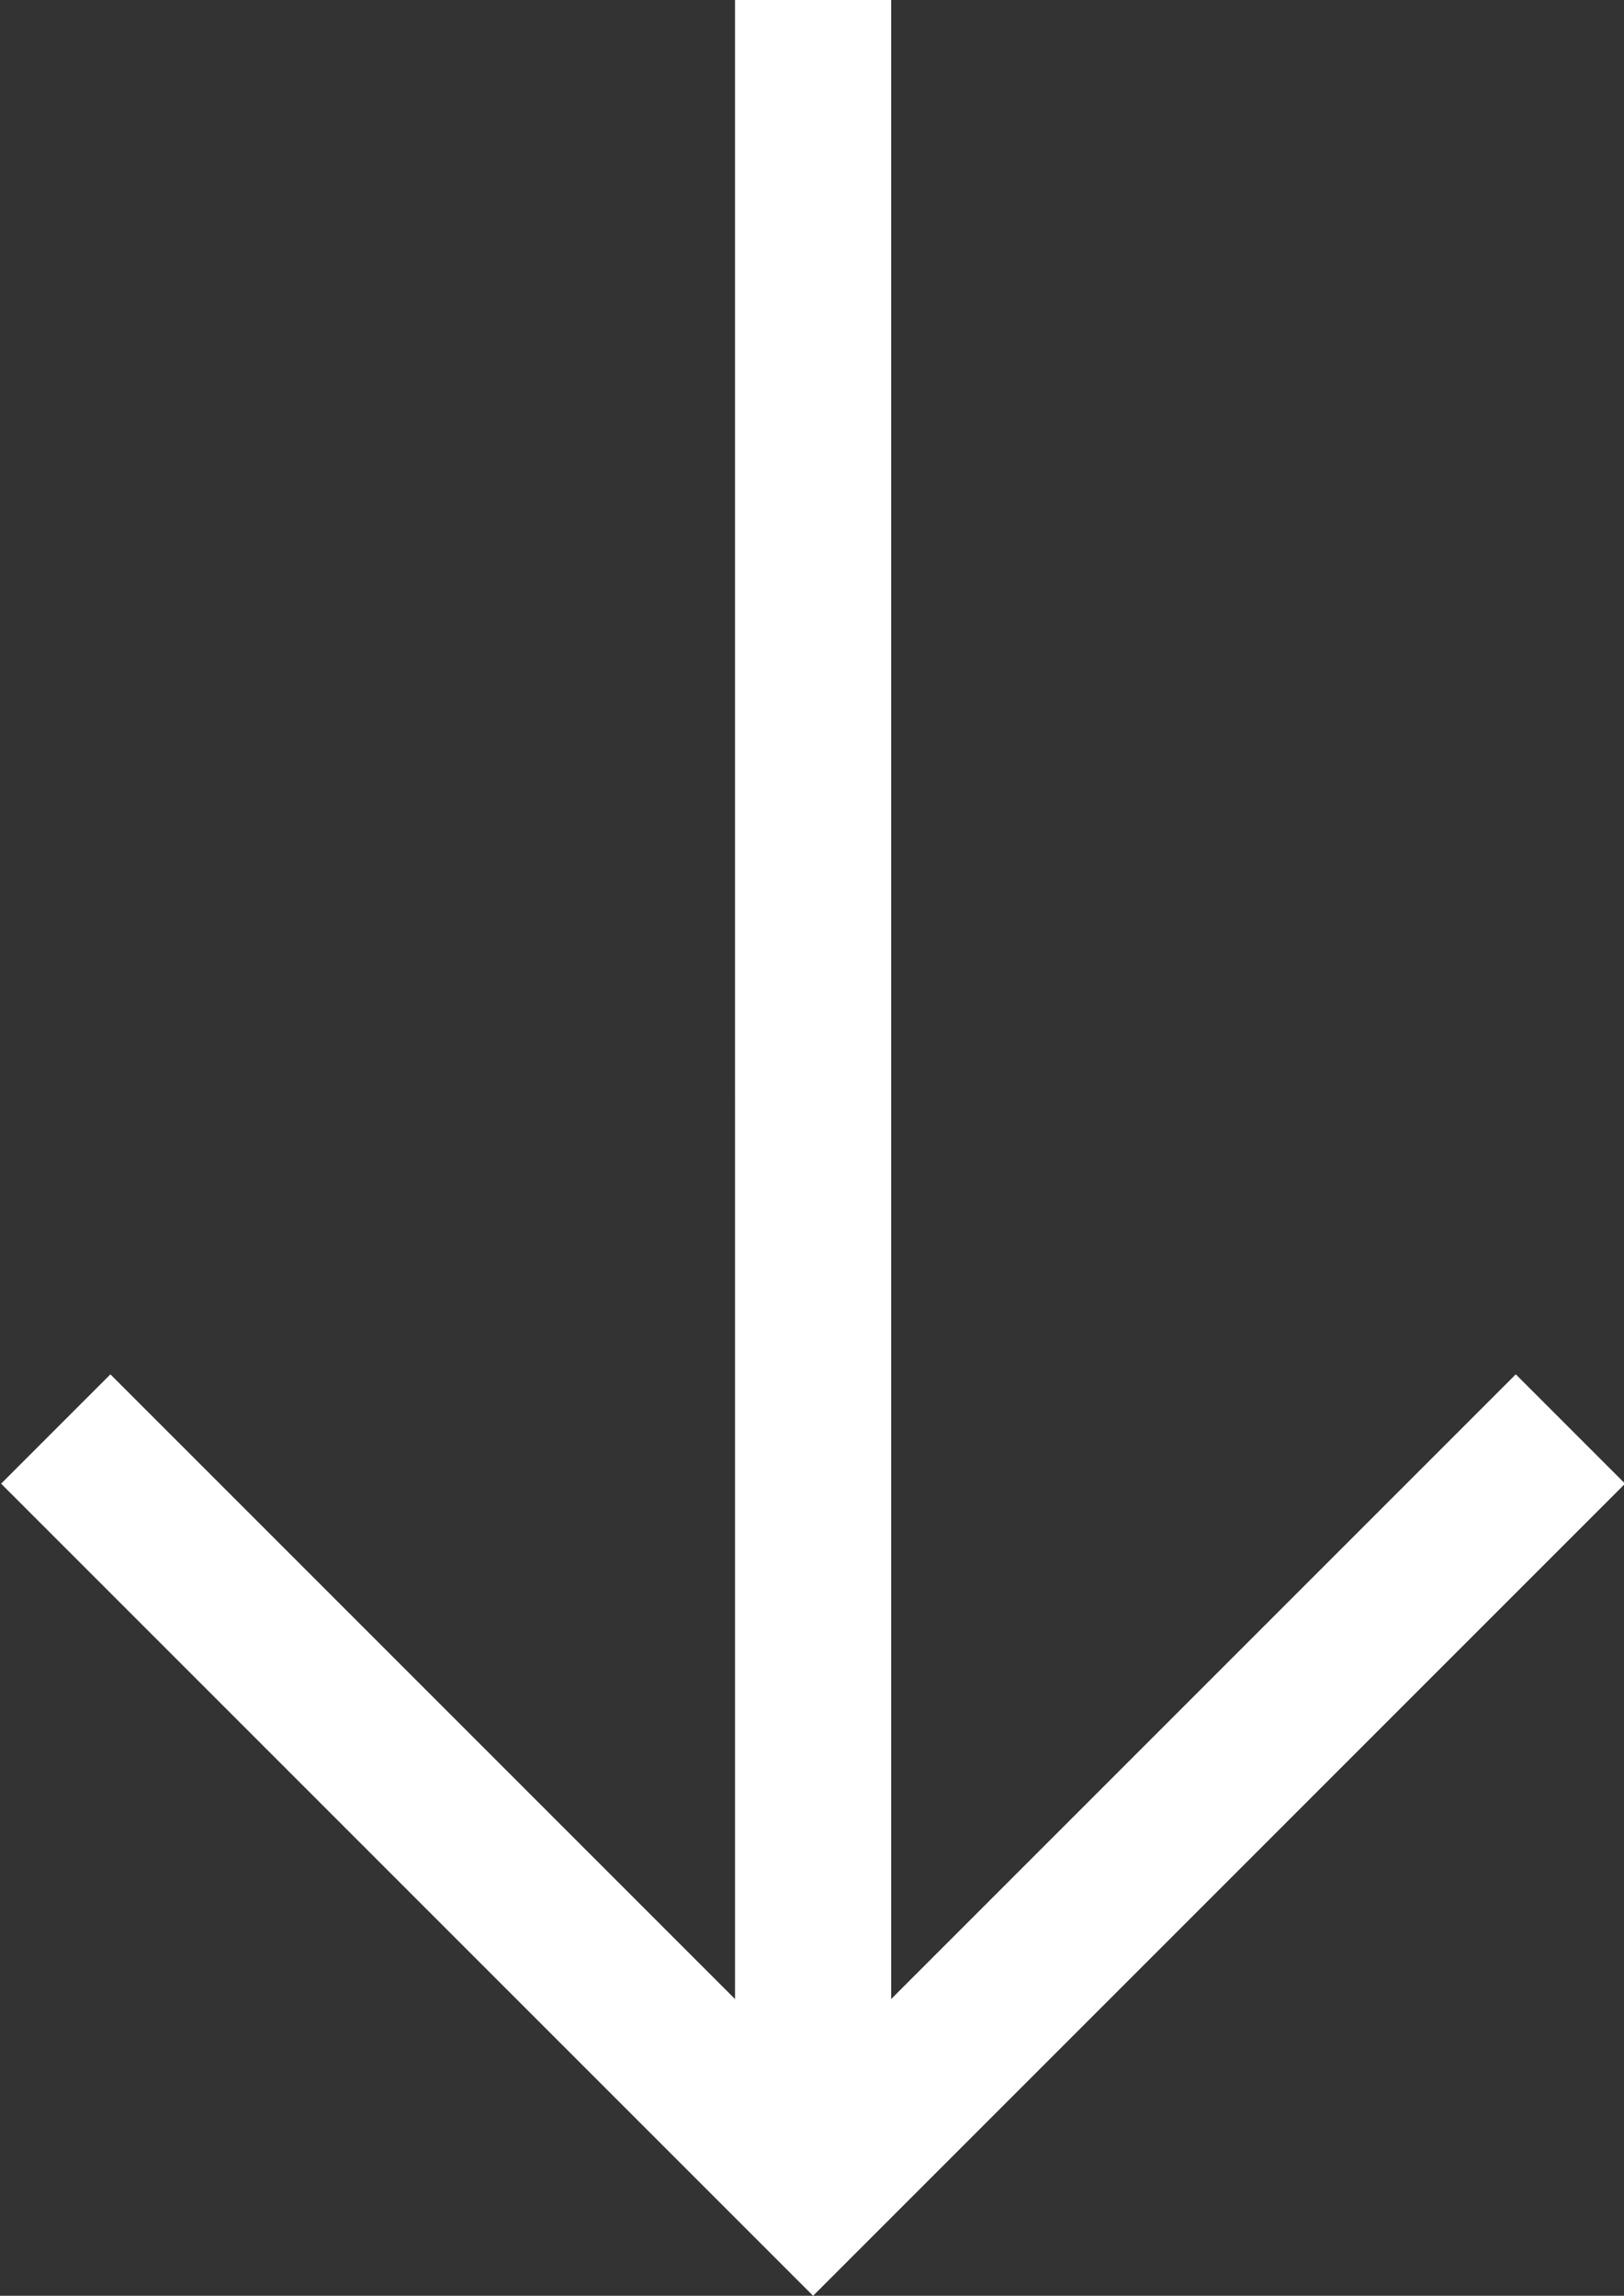 <?xml version="1.0" encoding="utf-8"?>
<!-- Generator: Adobe Illustrator 22.0.1, SVG Export Plug-In . SVG Version: 6.00 Build 0)  -->
<svg version="1.1" id="Layer_1" xmlns="http://www.w3.org/2000/svg" xmlns:xlink="http://www.w3.org/1999/xlink" x="0px" y="0px"
	 width="20.8px" height="29.4px" viewBox="0 0 20.8 29.4" style="enable-background:new 0 0 20.8 29.4;" xml:space="preserve">
<rect x="0" y="0" width="20.8" height="29.4" fill="#333333" stroke="none"/>
<style type="text/css">
	.st0{fill:#FFFFFF;}
</style>
<g id="arrow-right" transform="translate(19.414) rotate(90)">
	<g id="Path">
		<rect x="13" y="-5" transform="matrix(2.535182e-06 1 -1 2.535182e-06 23 -5)" class="st0" width="2" height="28"/>
	</g>
	<g id="Path-2">
		<polygon class="st0" points="29.4,9 19,19.4 17.6,18 26.6,9 17.6,0 19,-1.4 		"/>
	</g>
</g>
</svg>
